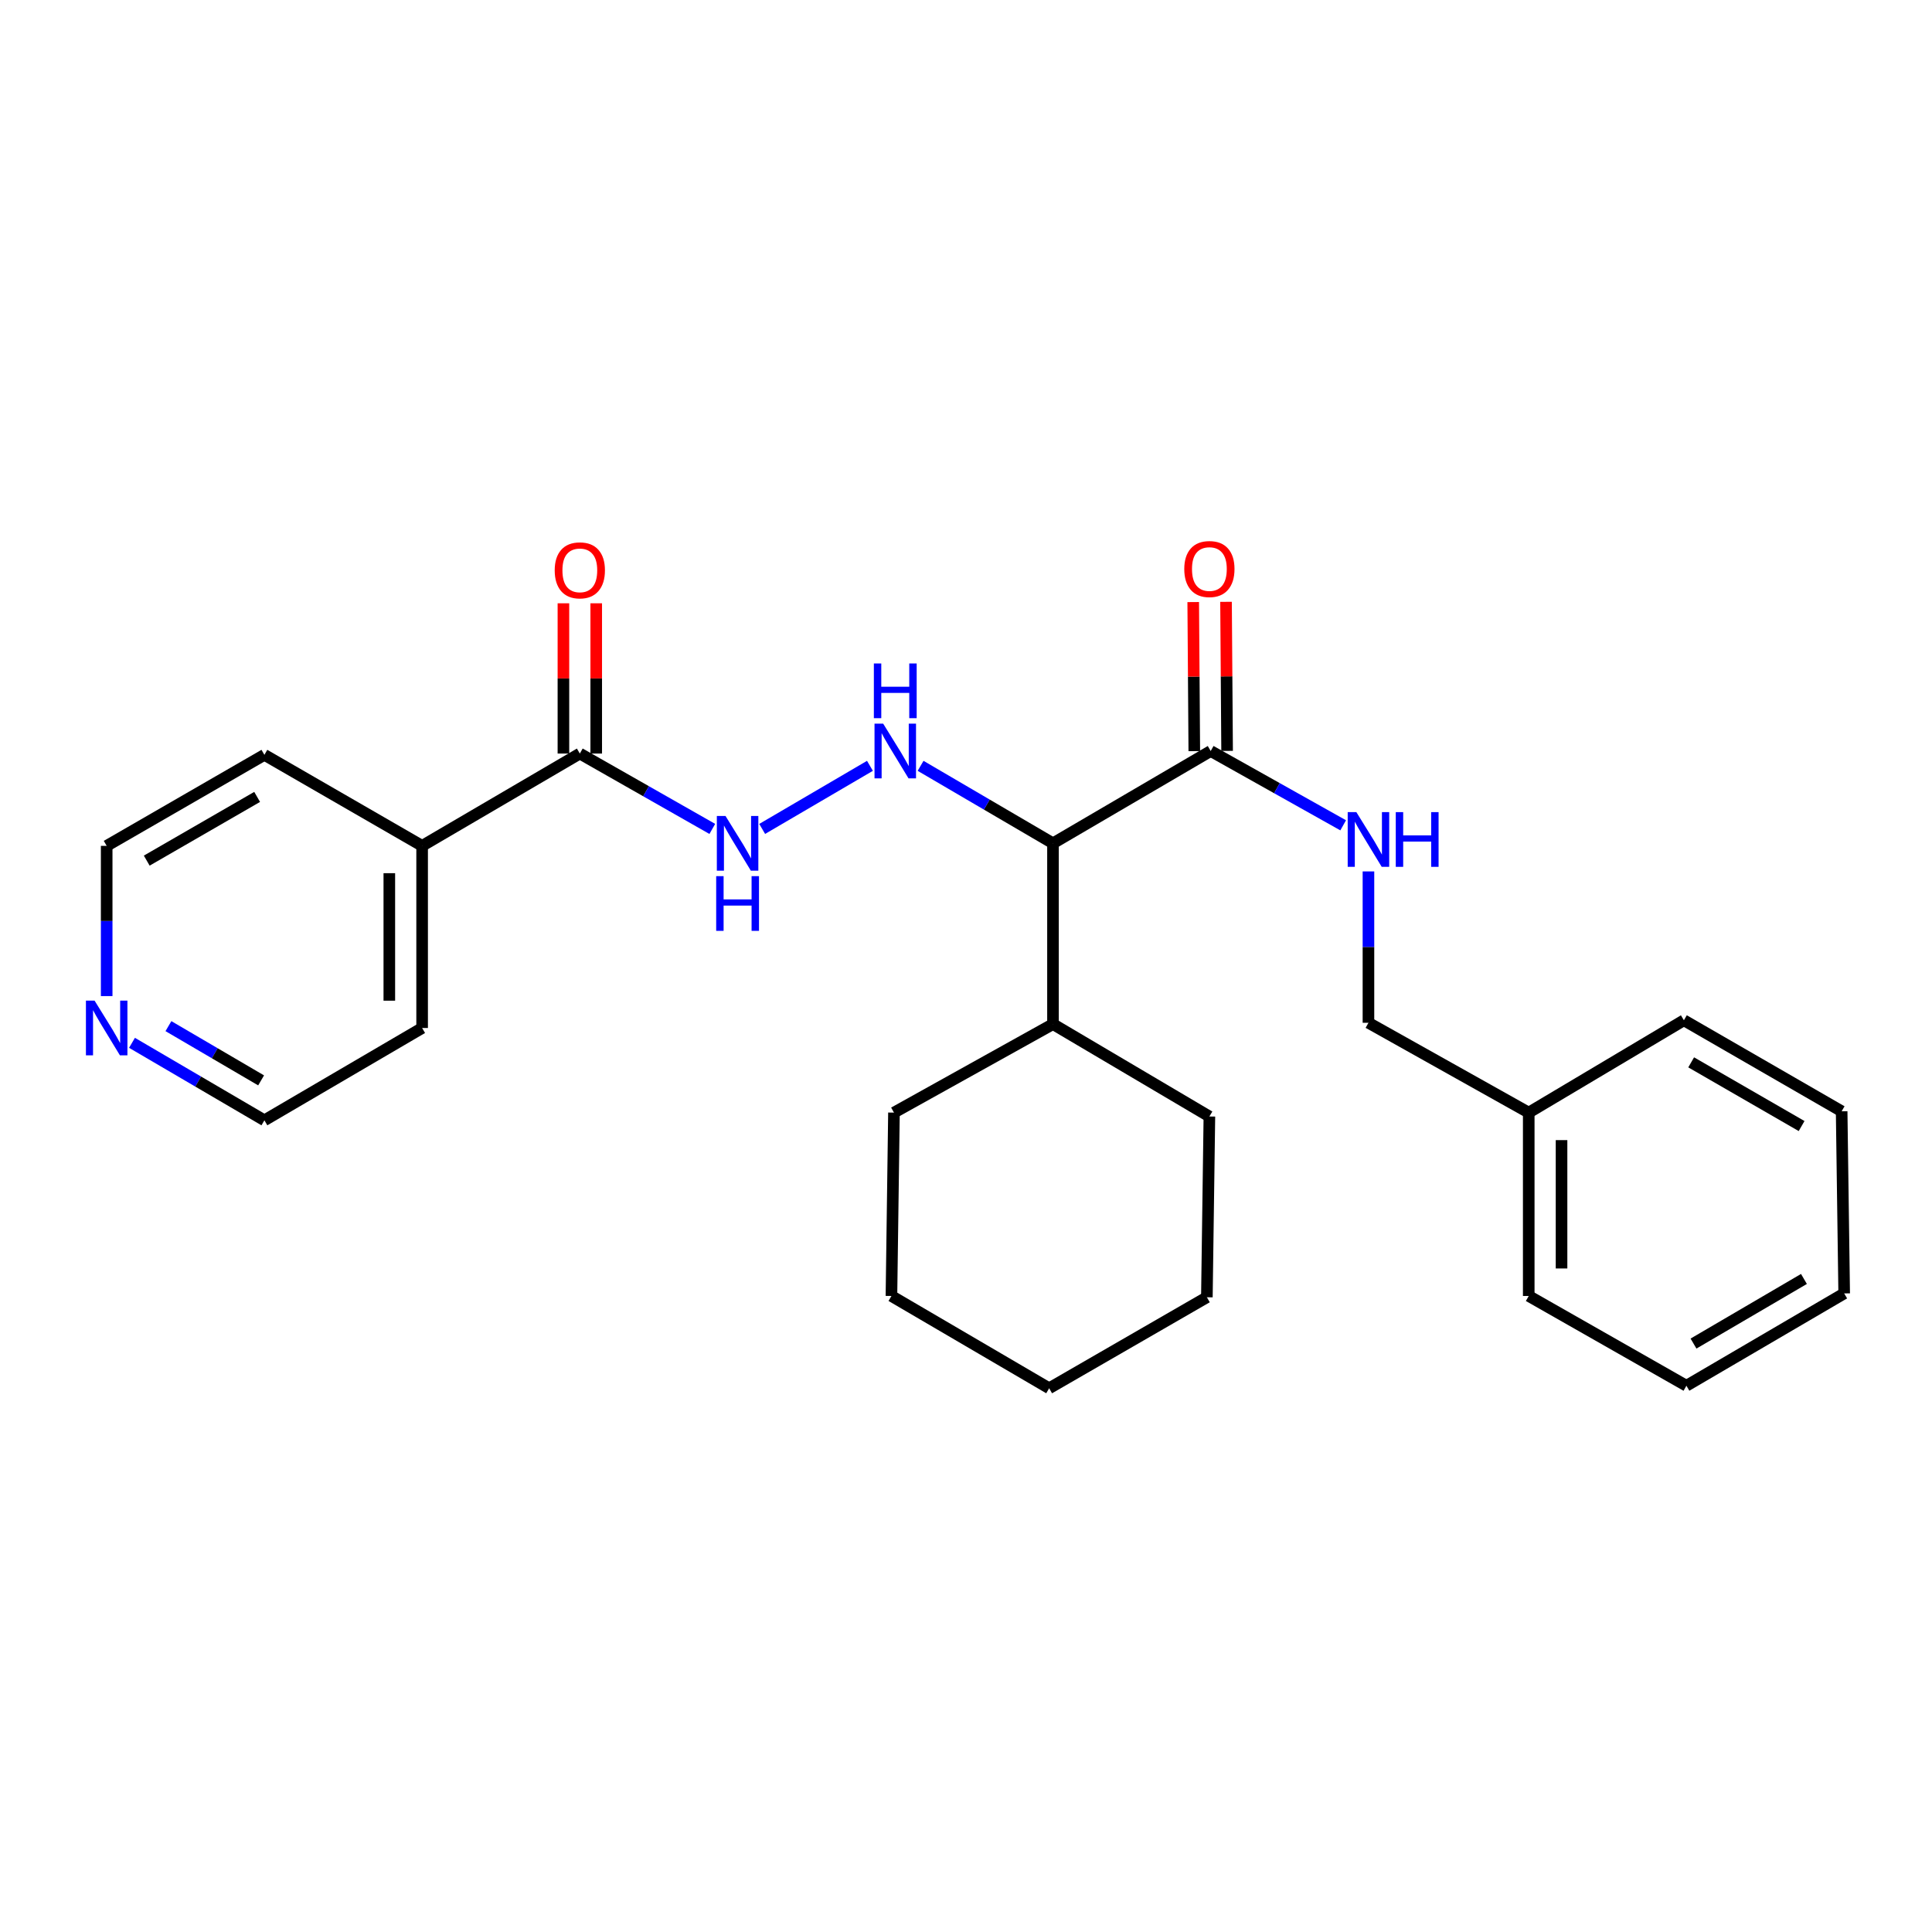 <?xml version='1.0' encoding='iso-8859-1'?>
<svg version='1.1' baseProfile='full'
              xmlns='http://www.w3.org/2000/svg'
                      xmlns:rdkit='http://www.rdkit.org/xml'
                      xmlns:xlink='http://www.w3.org/1999/xlink'
                  xml:space='preserve'
width='1000px' height='1000px' viewBox='0 0 1000 1000'>
<!-- END OF HEADER -->
<rect style='opacity:1.0;fill:#FFFFFF;stroke:none' width='1000' height='1000' x='0' y='0'> </rect>
<path class='bond-0' d='M 545.023,436.498 L 510.759,416.446' style='fill:none;fill-rule:evenodd;stroke:#000000;stroke-width:6px;stroke-linecap:butt;stroke-linejoin:miter;stroke-opacity:1' />
<path class='bond-0' d='M 510.759,416.446 L 476.495,396.394' style='fill:none;fill-rule:evenodd;stroke:#0000FF;stroke-width:6px;stroke-linecap:butt;stroke-linejoin:miter;stroke-opacity:1' />
<path class='bond-1' d='M 545.023,436.498 L 626.656,388.724' style='fill:none;fill-rule:evenodd;stroke:#000000;stroke-width:6px;stroke-linecap:butt;stroke-linejoin:miter;stroke-opacity:1' />
<path class='bond-9' d='M 545.023,436.498 L 545.023,530.075' style='fill:none;fill-rule:evenodd;stroke:#000000;stroke-width:6px;stroke-linecap:butt;stroke-linejoin:miter;stroke-opacity:1' />
<path class='bond-3' d='M 450.286,396.395 L 394.501,429.05' style='fill:none;fill-rule:evenodd;stroke:#0000FF;stroke-width:6px;stroke-linecap:butt;stroke-linejoin:miter;stroke-opacity:1' />
<path class='bond-4' d='M 626.656,388.724 L 660.941,407.953' style='fill:none;fill-rule:evenodd;stroke:#000000;stroke-width:6px;stroke-linecap:butt;stroke-linejoin:miter;stroke-opacity:1' />
<path class='bond-4' d='M 660.941,407.953 L 695.227,427.181' style='fill:none;fill-rule:evenodd;stroke:#0000FF;stroke-width:6px;stroke-linecap:butt;stroke-linejoin:miter;stroke-opacity:1' />
<path class='bond-5' d='M 635.146,388.663 L 634.868,350.084' style='fill:none;fill-rule:evenodd;stroke:#000000;stroke-width:6px;stroke-linecap:butt;stroke-linejoin:miter;stroke-opacity:1' />
<path class='bond-5' d='M 634.868,350.084 L 634.59,311.506' style='fill:none;fill-rule:evenodd;stroke:#FF0000;stroke-width:6px;stroke-linecap:butt;stroke-linejoin:miter;stroke-opacity:1' />
<path class='bond-5' d='M 618.165,388.786 L 617.888,350.207' style='fill:none;fill-rule:evenodd;stroke:#000000;stroke-width:6px;stroke-linecap:butt;stroke-linejoin:miter;stroke-opacity:1' />
<path class='bond-5' d='M 617.888,350.207 L 617.61,311.628' style='fill:none;fill-rule:evenodd;stroke:#FF0000;stroke-width:6px;stroke-linecap:butt;stroke-linejoin:miter;stroke-opacity:1' />
<path class='bond-2' d='M 300.115,390.036 L 334.401,409.543' style='fill:none;fill-rule:evenodd;stroke:#000000;stroke-width:6px;stroke-linecap:butt;stroke-linejoin:miter;stroke-opacity:1' />
<path class='bond-2' d='M 334.401,409.543 L 368.688,429.051' style='fill:none;fill-rule:evenodd;stroke:#0000FF;stroke-width:6px;stroke-linecap:butt;stroke-linejoin:miter;stroke-opacity:1' />
<path class='bond-6' d='M 308.606,390.036 L 308.606,351.149' style='fill:none;fill-rule:evenodd;stroke:#000000;stroke-width:6px;stroke-linecap:butt;stroke-linejoin:miter;stroke-opacity:1' />
<path class='bond-6' d='M 308.606,351.149 L 308.606,312.262' style='fill:none;fill-rule:evenodd;stroke:#FF0000;stroke-width:6px;stroke-linecap:butt;stroke-linejoin:miter;stroke-opacity:1' />
<path class='bond-6' d='M 291.625,390.036 L 291.625,351.149' style='fill:none;fill-rule:evenodd;stroke:#000000;stroke-width:6px;stroke-linecap:butt;stroke-linejoin:miter;stroke-opacity:1' />
<path class='bond-6' d='M 291.625,351.149 L 291.625,312.262' style='fill:none;fill-rule:evenodd;stroke:#FF0000;stroke-width:6px;stroke-linecap:butt;stroke-linejoin:miter;stroke-opacity:1' />
<path class='bond-8' d='M 300.115,390.036 L 218.492,437.819' style='fill:none;fill-rule:evenodd;stroke:#000000;stroke-width:6px;stroke-linecap:butt;stroke-linejoin:miter;stroke-opacity:1' />
<path class='bond-10' d='M 708.308,451.049 L 708.308,490.222' style='fill:none;fill-rule:evenodd;stroke:#0000FF;stroke-width:6px;stroke-linecap:butt;stroke-linejoin:miter;stroke-opacity:1' />
<path class='bond-10' d='M 708.308,490.222 L 708.308,529.395' style='fill:none;fill-rule:evenodd;stroke:#000000;stroke-width:6px;stroke-linecap:butt;stroke-linejoin:miter;stroke-opacity:1' />
<path class='bond-7' d='M 68.322,539.764 L 102.586,559.821' style='fill:none;fill-rule:evenodd;stroke:#0000FF;stroke-width:6px;stroke-linecap:butt;stroke-linejoin:miter;stroke-opacity:1' />
<path class='bond-7' d='M 102.586,559.821 L 136.85,579.877' style='fill:none;fill-rule:evenodd;stroke:#000000;stroke-width:6px;stroke-linecap:butt;stroke-linejoin:miter;stroke-opacity:1' />
<path class='bond-7' d='M 87.179,531.126 L 111.164,545.165' style='fill:none;fill-rule:evenodd;stroke:#0000FF;stroke-width:6px;stroke-linecap:butt;stroke-linejoin:miter;stroke-opacity:1' />
<path class='bond-7' d='M 111.164,545.165 L 135.149,559.205' style='fill:none;fill-rule:evenodd;stroke:#000000;stroke-width:6px;stroke-linecap:butt;stroke-linejoin:miter;stroke-opacity:1' />
<path class='bond-27' d='M 55.217,515.577 L 55.217,476.698' style='fill:none;fill-rule:evenodd;stroke:#0000FF;stroke-width:6px;stroke-linecap:butt;stroke-linejoin:miter;stroke-opacity:1' />
<path class='bond-27' d='M 55.217,476.698 L 55.217,437.819' style='fill:none;fill-rule:evenodd;stroke:#000000;stroke-width:6px;stroke-linecap:butt;stroke-linejoin:miter;stroke-opacity:1' />
<path class='bond-14' d='M 218.492,437.819 L 136.85,390.705' style='fill:none;fill-rule:evenodd;stroke:#000000;stroke-width:6px;stroke-linecap:butt;stroke-linejoin:miter;stroke-opacity:1' />
<path class='bond-15' d='M 218.492,437.819 L 218.492,532.093' style='fill:none;fill-rule:evenodd;stroke:#000000;stroke-width:6px;stroke-linecap:butt;stroke-linejoin:miter;stroke-opacity:1' />
<path class='bond-15' d='M 201.511,451.96 L 201.511,517.952' style='fill:none;fill-rule:evenodd;stroke:#000000;stroke-width:6px;stroke-linecap:butt;stroke-linejoin:miter;stroke-opacity:1' />
<path class='bond-16' d='M 545.023,530.075 L 462.711,575.886' style='fill:none;fill-rule:evenodd;stroke:#000000;stroke-width:6px;stroke-linecap:butt;stroke-linejoin:miter;stroke-opacity:1' />
<path class='bond-17' d='M 545.023,530.075 L 625.977,577.896' style='fill:none;fill-rule:evenodd;stroke:#000000;stroke-width:6px;stroke-linecap:butt;stroke-linejoin:miter;stroke-opacity:1' />
<path class='bond-11' d='M 708.308,529.395 L 791.27,575.886' style='fill:none;fill-rule:evenodd;stroke:#000000;stroke-width:6px;stroke-linecap:butt;stroke-linejoin:miter;stroke-opacity:1' />
<path class='bond-18' d='M 791.27,575.886 L 791.27,670.793' style='fill:none;fill-rule:evenodd;stroke:#000000;stroke-width:6px;stroke-linecap:butt;stroke-linejoin:miter;stroke-opacity:1' />
<path class='bond-18' d='M 808.252,590.122 L 808.252,656.557' style='fill:none;fill-rule:evenodd;stroke:#000000;stroke-width:6px;stroke-linecap:butt;stroke-linejoin:miter;stroke-opacity:1' />
<path class='bond-19' d='M 791.27,575.886 L 871.582,528.093' style='fill:none;fill-rule:evenodd;stroke:#000000;stroke-width:6px;stroke-linecap:butt;stroke-linejoin:miter;stroke-opacity:1' />
<path class='bond-12' d='M 55.217,437.819 L 136.85,390.705' style='fill:none;fill-rule:evenodd;stroke:#000000;stroke-width:6px;stroke-linecap:butt;stroke-linejoin:miter;stroke-opacity:1' />
<path class='bond-12' d='M 75.95,445.46 L 133.093,412.48' style='fill:none;fill-rule:evenodd;stroke:#000000;stroke-width:6px;stroke-linecap:butt;stroke-linejoin:miter;stroke-opacity:1' />
<path class='bond-13' d='M 136.85,579.877 L 218.492,532.093' style='fill:none;fill-rule:evenodd;stroke:#000000;stroke-width:6px;stroke-linecap:butt;stroke-linejoin:miter;stroke-opacity:1' />
<path class='bond-21' d='M 462.711,575.886 L 461.409,670.793' style='fill:none;fill-rule:evenodd;stroke:#000000;stroke-width:6px;stroke-linecap:butt;stroke-linejoin:miter;stroke-opacity:1' />
<path class='bond-20' d='M 625.977,577.896 L 624.675,671.463' style='fill:none;fill-rule:evenodd;stroke:#000000;stroke-width:6px;stroke-linecap:butt;stroke-linejoin:miter;stroke-opacity:1' />
<path class='bond-23' d='M 791.27,670.793 L 872.884,717.255' style='fill:none;fill-rule:evenodd;stroke:#000000;stroke-width:6px;stroke-linecap:butt;stroke-linejoin:miter;stroke-opacity:1' />
<path class='bond-22' d='M 871.582,528.093 L 953.234,575.198' style='fill:none;fill-rule:evenodd;stroke:#000000;stroke-width:6px;stroke-linecap:butt;stroke-linejoin:miter;stroke-opacity:1' />
<path class='bond-22' d='M 875.345,549.868 L 932.501,582.841' style='fill:none;fill-rule:evenodd;stroke:#000000;stroke-width:6px;stroke-linecap:butt;stroke-linejoin:miter;stroke-opacity:1' />
<path class='bond-25' d='M 624.675,671.463 L 543.042,718.567' style='fill:none;fill-rule:evenodd;stroke:#000000;stroke-width:6px;stroke-linecap:butt;stroke-linejoin:miter;stroke-opacity:1' />
<path class='bond-26' d='M 461.409,670.793 L 543.042,718.567' style='fill:none;fill-rule:evenodd;stroke:#000000;stroke-width:6px;stroke-linecap:butt;stroke-linejoin:miter;stroke-opacity:1' />
<path class='bond-24' d='M 953.234,575.198 L 954.545,669.472' style='fill:none;fill-rule:evenodd;stroke:#000000;stroke-width:6px;stroke-linecap:butt;stroke-linejoin:miter;stroke-opacity:1' />
<path class='bond-28' d='M 872.884,717.255 L 954.545,669.472' style='fill:none;fill-rule:evenodd;stroke:#000000;stroke-width:6px;stroke-linecap:butt;stroke-linejoin:miter;stroke-opacity:1' />
<path class='bond-28' d='M 876.557,695.431 L 933.72,661.983' style='fill:none;fill-rule:evenodd;stroke:#000000;stroke-width:6px;stroke-linecap:butt;stroke-linejoin:miter;stroke-opacity:1' />
<path  class='atom-1' d='M 457.13 374.564
L 466.41 389.564
Q 467.33 391.044, 468.81 393.724
Q 470.29 396.404, 470.37 396.564
L 470.37 374.564
L 474.13 374.564
L 474.13 402.884
L 470.25 402.884
L 460.29 386.484
Q 459.13 384.564, 457.89 382.364
Q 456.69 380.164, 456.33 379.484
L 456.33 402.884
L 452.65 402.884
L 452.65 374.564
L 457.13 374.564
' fill='#0000FF'/>
<path  class='atom-1' d='M 452.31 343.412
L 456.15 343.412
L 456.15 355.452
L 470.63 355.452
L 470.63 343.412
L 474.47 343.412
L 474.47 371.732
L 470.63 371.732
L 470.63 358.652
L 456.15 358.652
L 456.15 371.732
L 452.31 371.732
L 452.31 343.412
' fill='#0000FF'/>
<path  class='atom-4' d='M 375.516 422.338
L 384.796 437.338
Q 385.716 438.818, 387.196 441.498
Q 388.676 444.178, 388.756 444.338
L 388.756 422.338
L 392.516 422.338
L 392.516 450.658
L 388.636 450.658
L 378.676 434.258
Q 377.516 432.338, 376.276 430.138
Q 375.076 427.938, 374.716 427.258
L 374.716 450.658
L 371.036 450.658
L 371.036 422.338
L 375.516 422.338
' fill='#0000FF'/>
<path  class='atom-4' d='M 370.696 453.49
L 374.536 453.49
L 374.536 465.53
L 389.016 465.53
L 389.016 453.49
L 392.856 453.49
L 392.856 481.81
L 389.016 481.81
L 389.016 468.73
L 374.536 468.73
L 374.536 481.81
L 370.696 481.81
L 370.696 453.49
' fill='#0000FF'/>
<path  class='atom-5' d='M 702.048 420.357
L 711.328 435.357
Q 712.248 436.837, 713.728 439.517
Q 715.208 442.197, 715.288 442.357
L 715.288 420.357
L 719.048 420.357
L 719.048 448.677
L 715.168 448.677
L 705.208 432.277
Q 704.048 430.357, 702.808 428.157
Q 701.608 425.957, 701.248 425.277
L 701.248 448.677
L 697.568 448.677
L 697.568 420.357
L 702.048 420.357
' fill='#0000FF'/>
<path  class='atom-5' d='M 722.448 420.357
L 726.288 420.357
L 726.288 432.397
L 740.768 432.397
L 740.768 420.357
L 744.608 420.357
L 744.608 448.677
L 740.768 448.677
L 740.768 435.597
L 726.288 435.597
L 726.288 448.677
L 722.448 448.677
L 722.448 420.357
' fill='#0000FF'/>
<path  class='atom-6' d='M 612.977 294.53
Q 612.977 287.73, 616.337 283.93
Q 619.697 280.13, 625.977 280.13
Q 632.257 280.13, 635.617 283.93
Q 638.977 287.73, 638.977 294.53
Q 638.977 301.41, 635.577 305.33
Q 632.177 309.21, 625.977 309.21
Q 619.737 309.21, 616.337 305.33
Q 612.977 301.45, 612.977 294.53
M 625.977 306.01
Q 630.297 306.01, 632.617 303.13
Q 634.977 300.21, 634.977 294.53
Q 634.977 288.97, 632.617 286.17
Q 630.297 283.33, 625.977 283.33
Q 621.657 283.33, 619.297 286.13
Q 616.977 288.93, 616.977 294.53
Q 616.977 300.25, 619.297 303.13
Q 621.657 306.01, 625.977 306.01
' fill='#FF0000'/>
<path  class='atom-7' d='M 287.115 295.209
Q 287.115 288.409, 290.475 284.609
Q 293.835 280.809, 300.115 280.809
Q 306.395 280.809, 309.755 284.609
Q 313.115 288.409, 313.115 295.209
Q 313.115 302.089, 309.715 306.009
Q 306.315 309.889, 300.115 309.889
Q 293.875 309.889, 290.475 306.009
Q 287.115 302.129, 287.115 295.209
M 300.115 306.689
Q 304.435 306.689, 306.755 303.809
Q 309.115 300.889, 309.115 295.209
Q 309.115 289.649, 306.755 286.849
Q 304.435 284.009, 300.115 284.009
Q 295.795 284.009, 293.435 286.809
Q 291.115 289.609, 291.115 295.209
Q 291.115 300.929, 293.435 303.809
Q 295.795 306.689, 300.115 306.689
' fill='#FF0000'/>
<path  class='atom-8' d='M 48.957 517.933
L 58.237 532.933
Q 59.157 534.413, 60.637 537.093
Q 62.117 539.773, 62.197 539.933
L 62.197 517.933
L 65.957 517.933
L 65.957 546.253
L 62.077 546.253
L 52.117 529.853
Q 50.957 527.933, 49.717 525.733
Q 48.517 523.533, 48.157 522.853
L 48.157 546.253
L 44.477 546.253
L 44.477 517.933
L 48.957 517.933
' fill='#0000FF'/>
</svg>
